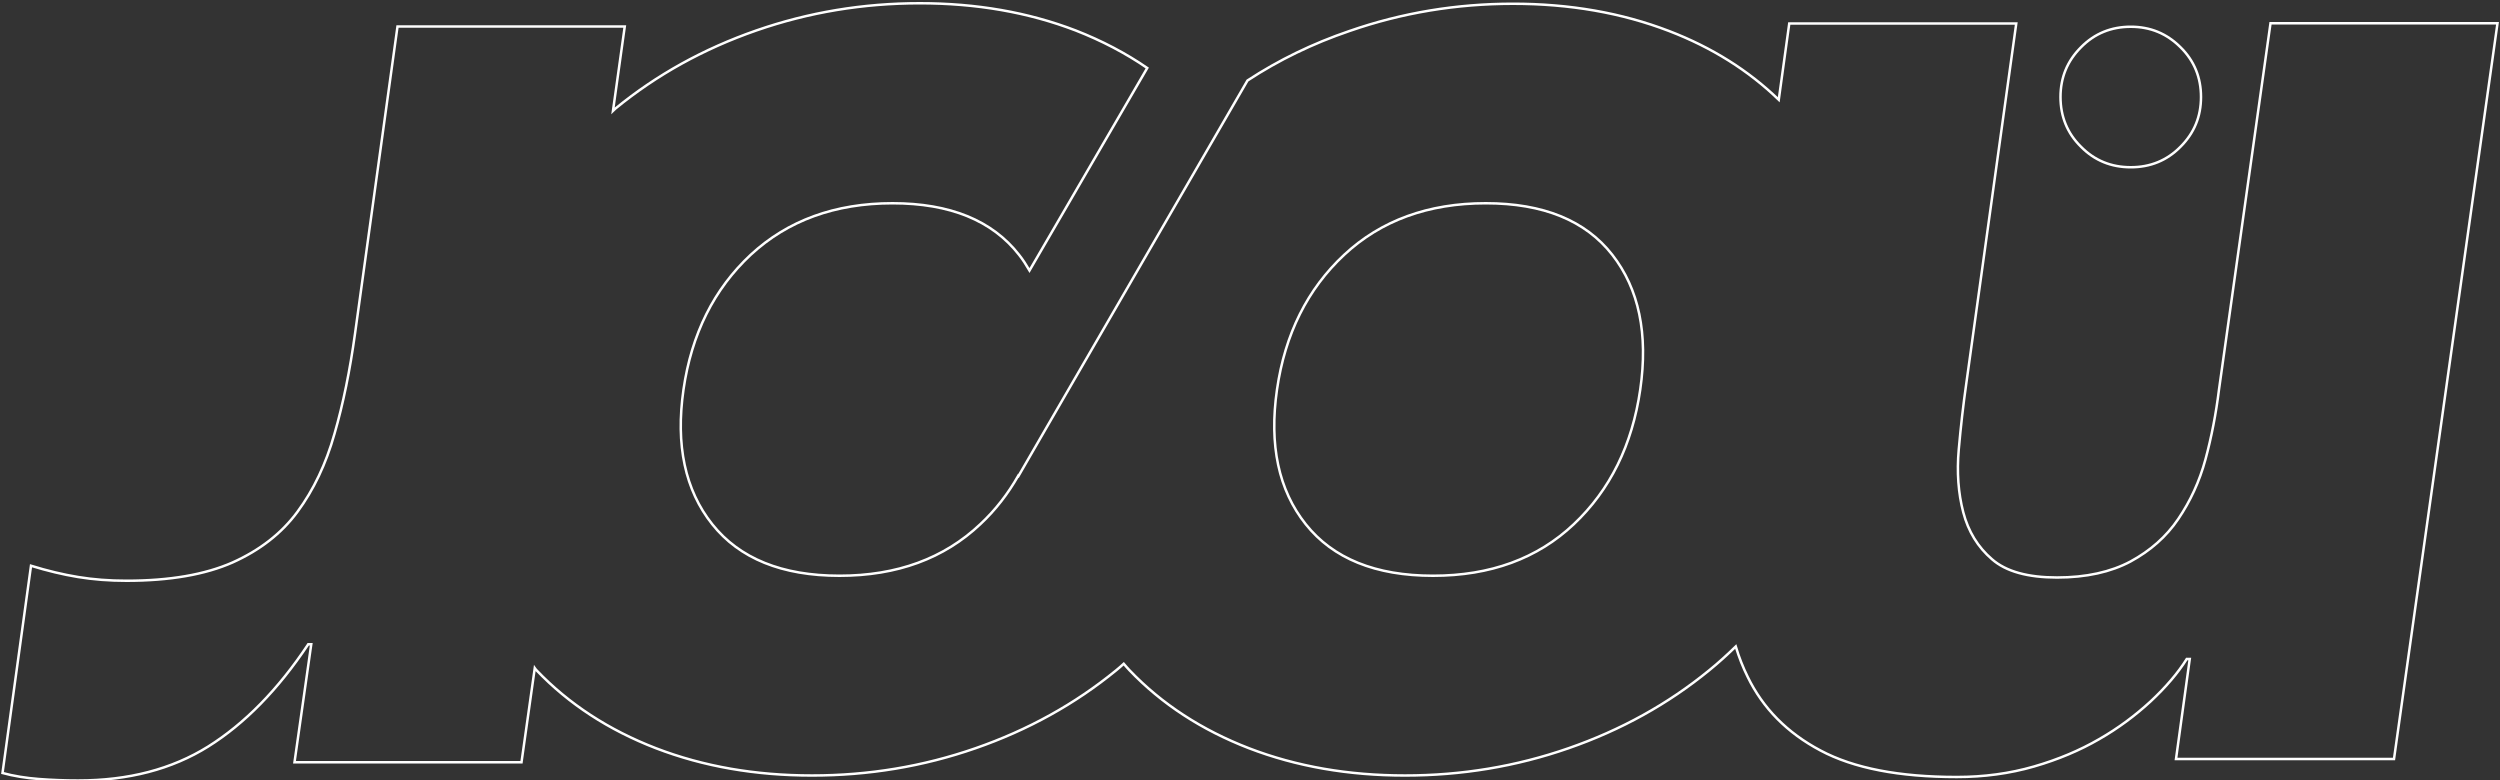 <?xml version="1.0" encoding="utf-8"?>
<!-- Generator: Adobe Illustrator 26.5.0, SVG Export Plug-In . SVG Version: 6.00 Build 0)  -->
<svg version="1.1" id="Layer_1" xmlns="http://www.w3.org/2000/svg" xmlns:xlink="http://www.w3.org/1999/xlink" x="0px" y="0px"
	 viewBox="0 0 1000 312.2" style="enable-background:new 0 0 1000 312.2;" xml:space="preserve">
<rect x="0" y="0" width="1000" height="312.2" fill="#333333" stroke="none"/>
<style type="text/css">
	.st0{fill:none;stroke:#FFFFFF;stroke-miterlimit:10;}
</style>
<g>
	<g>
		<path class="st0" d="M15.5,311.6c5.3,0.4,10.5,0.6,15.7,0.6c20.2,0,37.5-4.5,52.1-13.6c14.5-9.1,27.9-22.7,40-40.9h1.2l-6.7,47.2
			h90.8l5.3-37.6c0.2,0.3,0.5,0.5,0.7,0.8c12.9,13.5,28.9,23.9,47.8,31.2c19,7.3,39.8,10.9,62.4,10.9c22.6,0,44.4-3.6,65.4-10.9
			c21-7.3,39.8-17.7,56.3-31.2c1-0.8,2-1.7,3-2.6c0.8,0.9,1.5,1.8,2.3,2.6c12.9,13.5,28.9,23.9,47.8,31.2
			c19,7.3,39.8,10.9,62.4,10.9c22.6,0,44.4-3.6,65.4-10.9c21-7.3,39.8-17.7,56.3-31.2c3.7-3,7.2-6.2,10.6-9.5
			c1.3,4.3,2.9,8.4,4.8,12.2c6.1,12.5,15.7,22.3,29.1,29.4c13.3,7.1,31.5,10.6,54.5,10.6c10.9,0,21.2-1.4,30.9-4.2
			c9.7-2.8,18.4-6.5,26-10.9c7.7-4.4,14.5-9.5,20.6-15.1c6.1-5.7,10.9-11.3,14.5-17h1.2l-5.5,40h87.2L999,9.3h-90.8l-20.6,146.5
			c-1.2,9.7-3,19-5.4,27.9c-2.4,8.9-6.1,16.8-10.9,23.9c-4.8,7.1-11.2,12.7-19.1,17c-7.9,4.2-17.7,6.4-29.4,6.4
			c-11.7,0-20.4-2.4-26-7.3c-5.6-4.8-9.5-11.1-11.5-18.8c-2-7.7-2.6-16-1.8-25.1c0.8-9.1,1.8-17.9,3-26.3l20-144.1h-90.8l-4.2,30.5
			c-12.1-11.7-26.7-20.9-43.9-27.5c-19-7.3-39.8-10.9-62.4-10.9c-22.6,0-44.4,3.6-65.4,10.9C525.1,17.4,511.5,24,499,32.2
			l-12.5,21.6l-68,117.4l-11.1,19.2l-0.1-0.1c-4.1,7.2-9.1,13.7-15.2,19.4c-14.5,13.7-33.3,20.6-56.3,20.6c-23,0-40-6.9-50.9-20.6
			C274,196,270.2,178,273.4,155.8c3.2-22.2,12.2-40.2,26.9-53.9C315.1,88.2,334,81.3,357,81.3c23,0,39.9,6.9,50.6,20.6
			c1.6,2,2.9,4.1,4.2,6.3l47.1-81c-8.6-5.9-18.1-10.9-28.6-15c-19-7.3-39.8-10.9-62.4-10.9c-22.6,0-44.4,3.6-65.4,10.9
			c-21,7.3-39.8,17.7-56.3,31.2c-0.3,0.3-0.7,0.6-1,0.9l4.7-33.7H159l-17,122.9c-2,14.5-4.7,27.9-8.2,40
			c-3.4,12.1-8.4,22.5-14.8,31.2c-6.4,8.7-15.1,15.4-26,20.3c-10.9,4.8-25,7.3-42.4,7.3c-6.9,0-13.3-0.5-19.4-1.5
			c-6.1-1-12.3-2.5-18.8-4.5L1,309.2C5.4,310.4,10.3,311.2,15.5,311.6z M594.3,81.3c23,0,39.9,6.9,50.6,20.6
			c10.7,13.7,14.4,31.7,11.2,53.9c-3.2,22.2-12.1,40.2-26.6,53.9c-14.5,13.7-33.3,20.6-56.3,20.6c-23,0-40-6.9-50.9-20.6
			c-10.9-13.7-14.7-31.7-11.5-53.9c3.2-22.2,12.2-40.2,26.9-53.9C552.4,88.2,571.3,81.3,594.3,81.3z"/>
		<path class="st0" d="M852.3,66.9c7.8,0,14.5-2.7,19.9-8.2c5.5-5.5,8.2-12.1,8.2-19.9c0-7.8-2.7-14.5-8.2-19.9
			c-5.5-5.5-12.1-8.2-19.9-8.2c-7.8,0-14.5,2.7-19.9,8.2c-5.5,5.5-8.2,12.1-8.2,19.9c0,7.8,2.7,14.5,8.2,19.9
			C837.8,64.2,844.5,66.9,852.3,66.9z"/>
	</g>
</g>
</svg>
